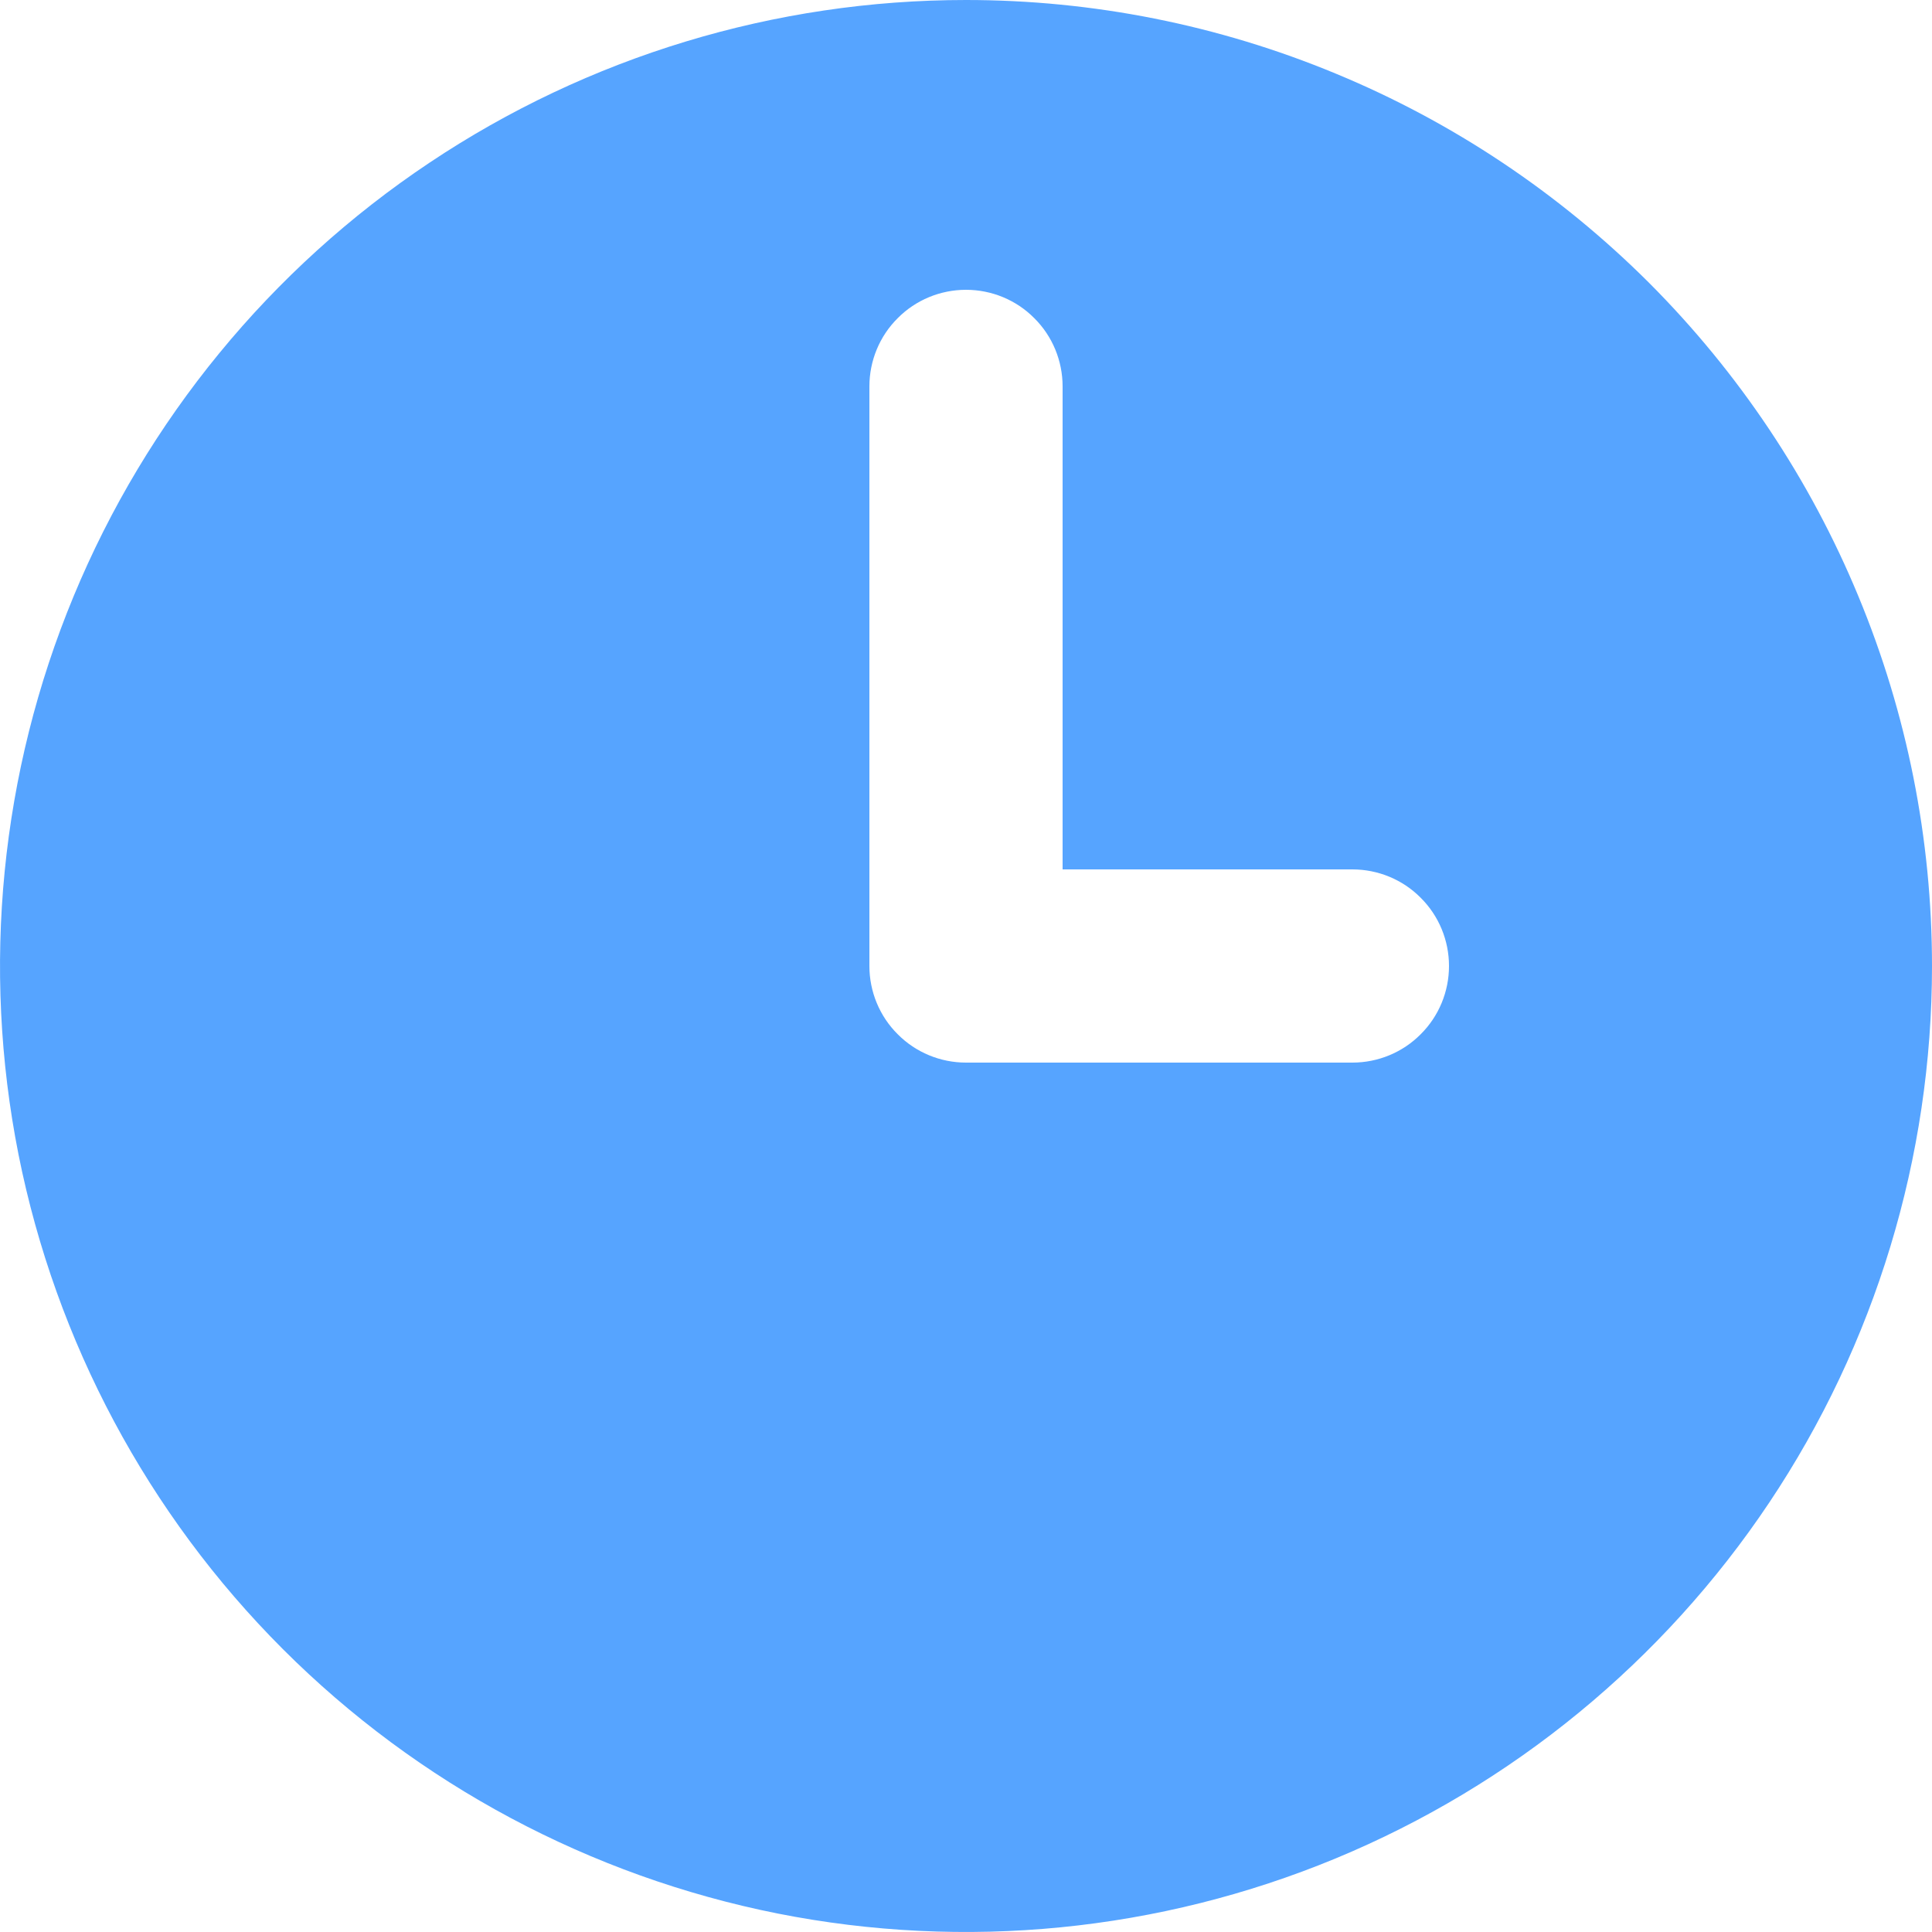 <?xml version="1.0" encoding="UTF-8"?> <svg xmlns="http://www.w3.org/2000/svg" width="12" height="12" viewBox="0 0 12 12" fill="none"> <path d="M6 0C4.813 0 3.653 0.352 2.667 1.011C1.68 1.67 0.911 2.608 0.457 3.704C0.003 4.8 -0.116 6.007 0.115 7.171C0.347 8.334 0.918 9.404 1.757 10.243C2.596 11.082 3.666 11.653 4.829 11.885C5.993 12.116 7.2 11.997 8.296 11.543C9.392 11.089 10.329 10.32 10.989 9.333C11.648 8.347 12 7.187 12 6C12 5.212 11.845 4.432 11.543 3.704C11.242 2.976 10.8 2.315 10.243 1.757C9.685 1.2 9.024 0.758 8.296 0.457C7.568 0.155 6.788 0 6 0ZM8.4 6.6H6C5.841 6.6 5.688 6.537 5.576 6.424C5.463 6.312 5.4 6.159 5.4 6V2.4C5.4 2.241 5.463 2.088 5.576 1.976C5.688 1.863 5.841 1.8 6 1.8C6.159 1.8 6.312 1.863 6.424 1.976C6.537 2.088 6.6 2.241 6.6 2.4V5.4H8.4C8.559 5.4 8.712 5.463 8.824 5.576C8.937 5.688 9 5.841 9 6C9 6.159 8.937 6.312 8.824 6.424C8.712 6.537 8.559 6.6 8.4 6.6Z" fill="#56A4FF"></path> </svg> 